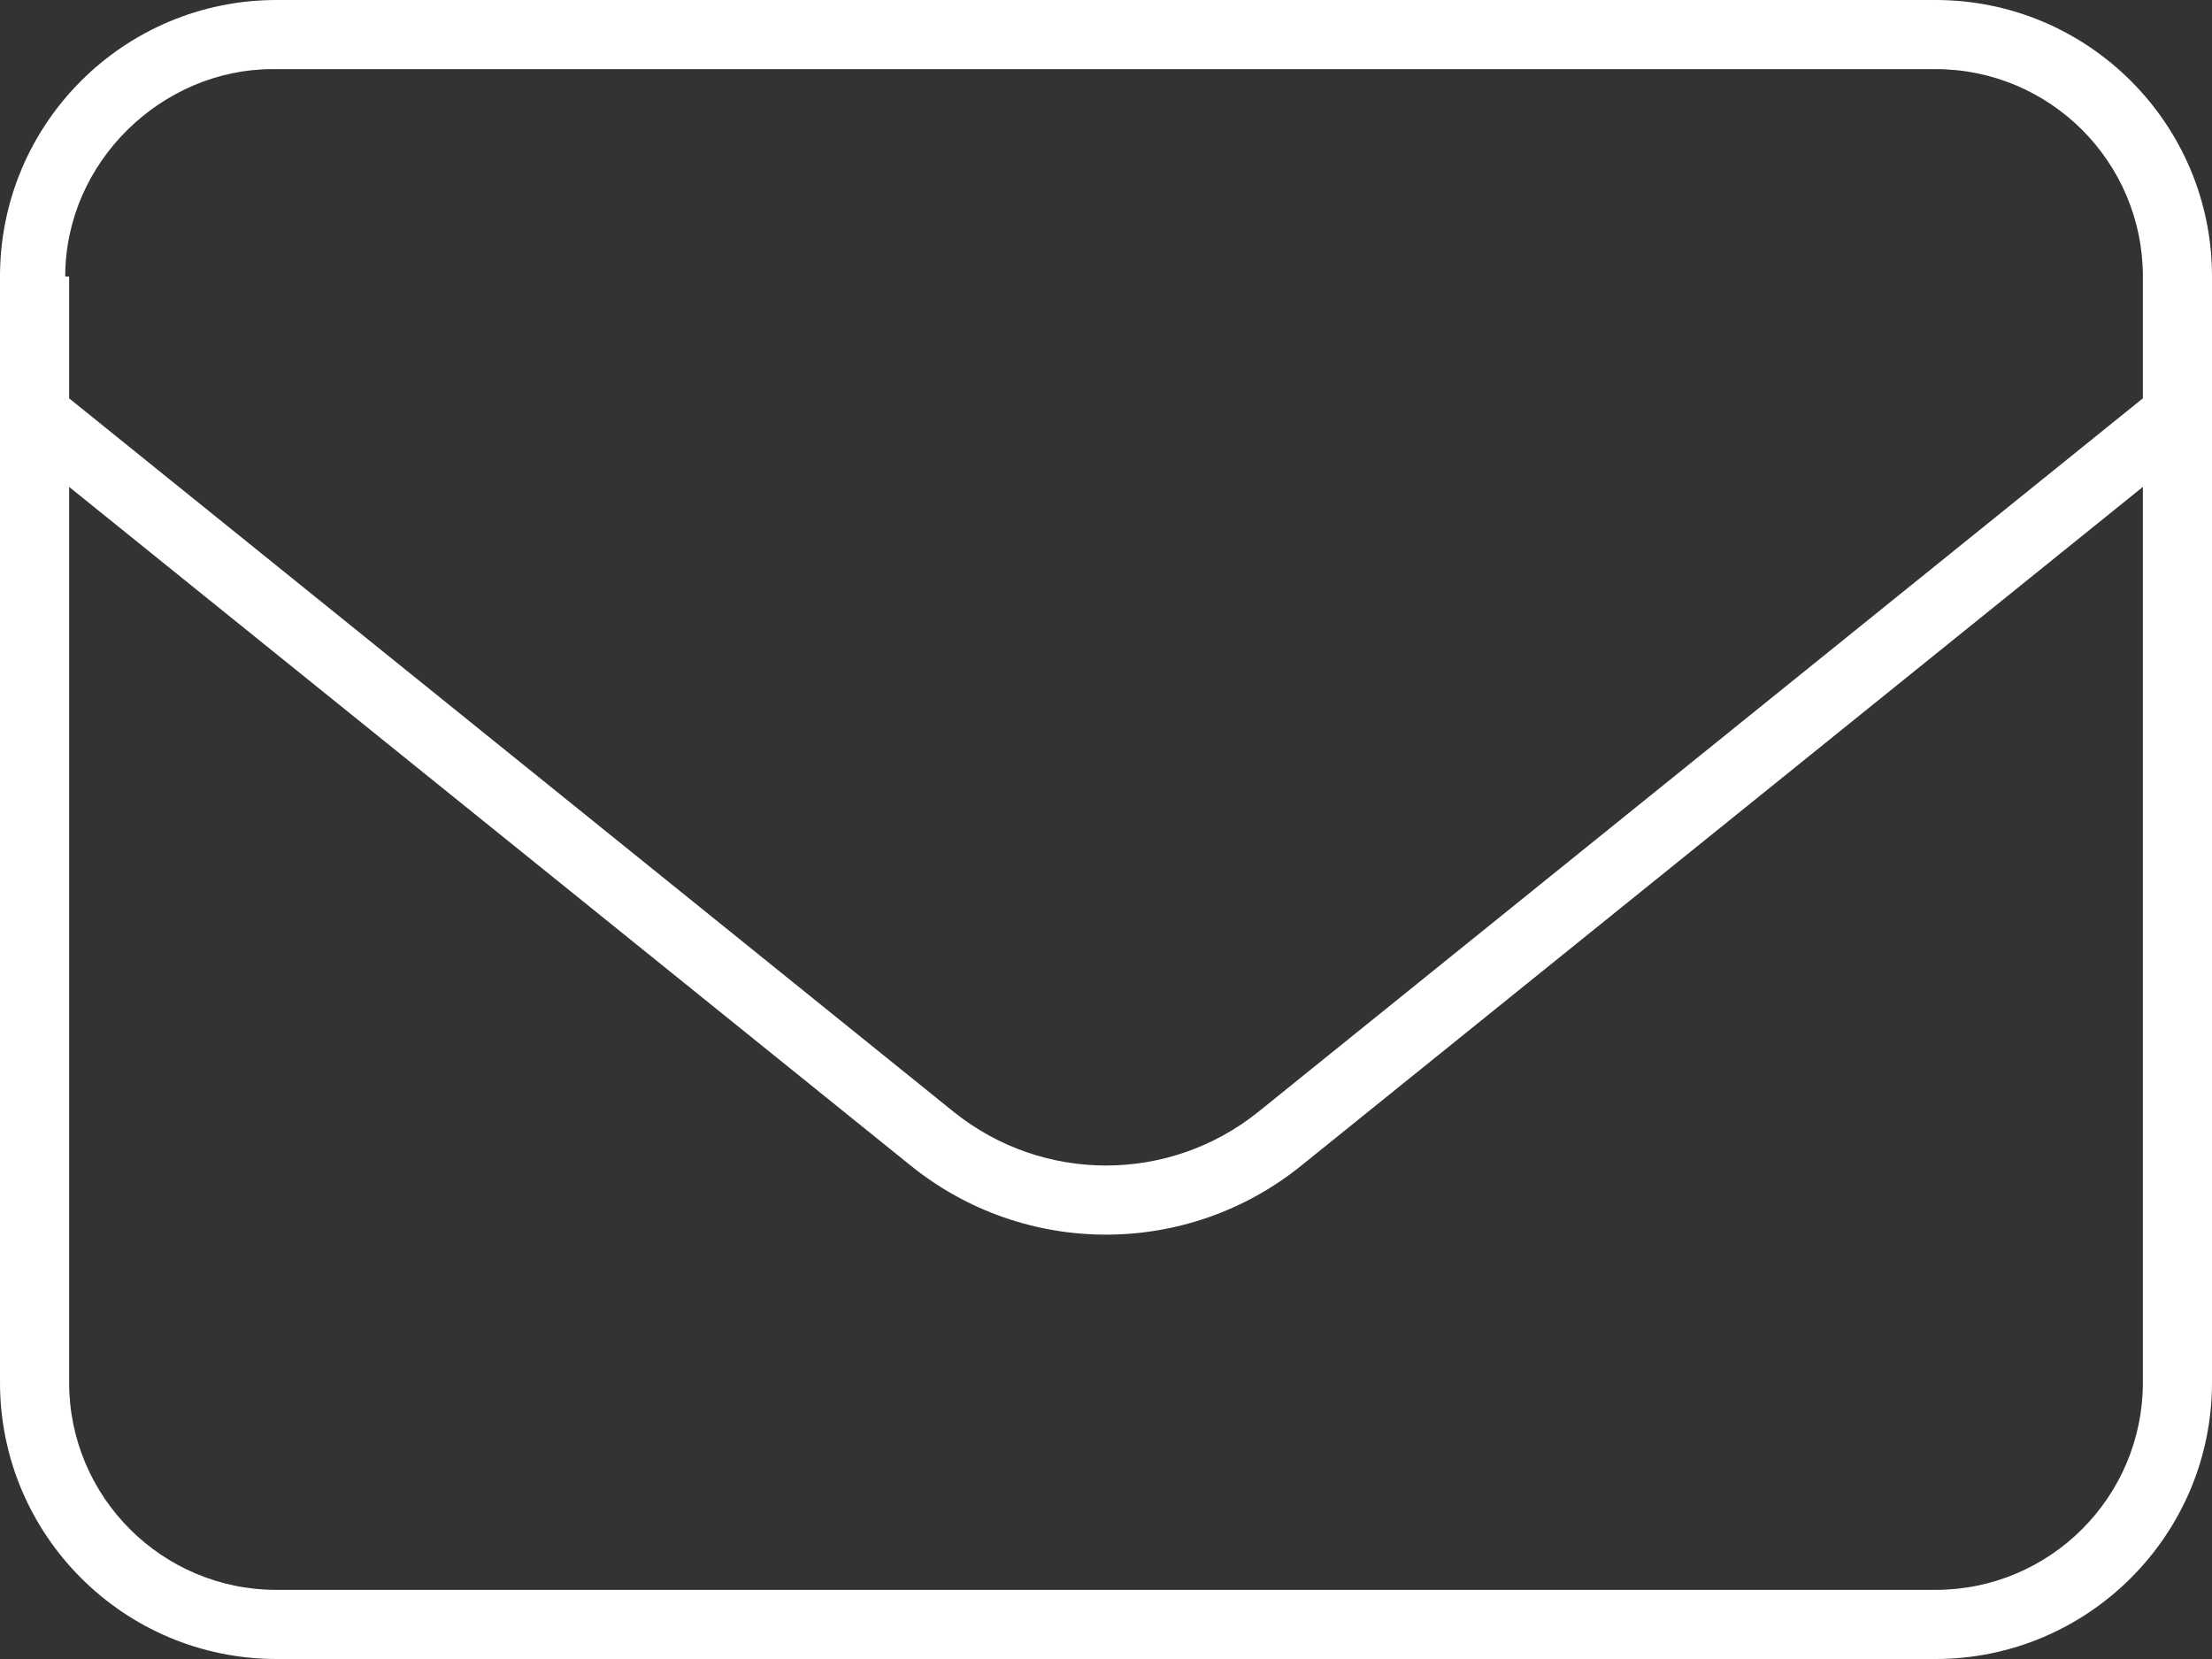 <svg xmlns="http://www.w3.org/2000/svg" viewBox="0 64 512 384" data-icon="fa-thin-envelope" preserveAspectRatio="xMidYMid" style="overflow: hidden; color: rgb(255, 255, 255);" fill="rgb(255, 255, 255)"><rect x="0" y="64" width="512" height="384" fill="#333333" stroke="none"/><path d="M0 128C0 92.65 28.65 64 64 64H448C483.3 64 512 92.65 512 128V384C512 419.3 483.3 448 448 448H64C28.65 448 0 419.3 0 384V128zM16 128V156.2L220.8 321.4C241.4 337.9 270.6 337.9 291.2 321.4L496 156.2V128C496 101.5 474.5 80 448 80H63.1C37.49 80 15.1 101.5 15.1 128H16zM16 176.7V384C16 410.5 37.49 432 64 432H448C474.5 432 496 410.5 496 384V176.7L301.2 333.8C274.8 355.1 237.2 355.1 210.8 333.8L16 176.7z"></path></svg>